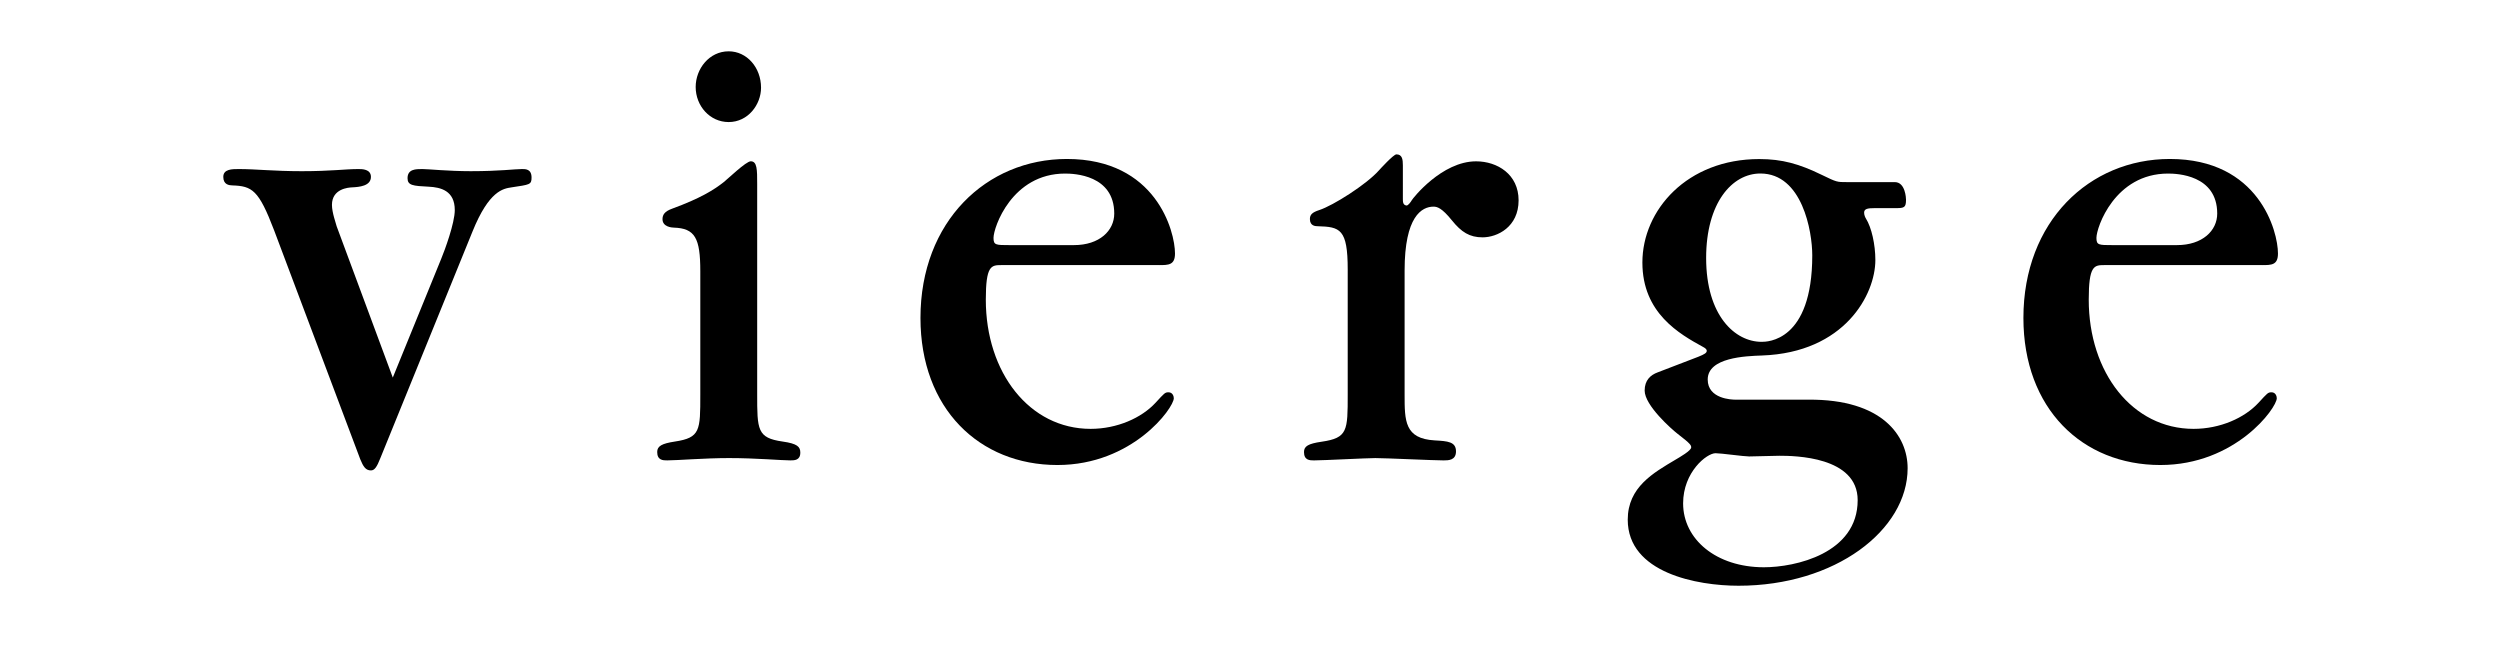<?xml version="1.0" encoding="utf-8"?>
<!-- Generator: Adobe Illustrator 16.0.0, SVG Export Plug-In . SVG Version: 6.00 Build 0)  -->
<!DOCTYPE svg PUBLIC "-//W3C//DTD SVG 1.1//EN" "http://www.w3.org/Graphics/SVG/1.1/DTD/svg11.dtd">
<svg version="1.1" id="レイヤー_1" xmlns="http://www.w3.org/2000/svg" xmlns:xlink="http://www.w3.org/1999/xlink" x="0px"
	 y="0px" width="841.89px" height="218px" viewBox="0 0 841.89 218" enable-background="new 0 0 841.89 218" xml:space="preserve">
<g>
	<path d="M132.274,127.15l16.308-40.005c1.188-2.85,4.568-12.025,4.568-16.402c0-6.554-4.771-7.675-8.754-7.87
		c-5.356-0.256-7.153-0.44-7.153-2.861c0-3.084,2.78-3.084,4.973-3.084c1.988,0,8.745,0.719,16.299,0.719
		c9.956,0,14.719-0.719,17.31-0.719c1.188,0,3.179,0,3.179,2.861c0,2.42-0.603,2.375-6.754,3.307
		c-2.786,0.424-7.563,1.093-13.131,14.869l-31.024,76.296c-1.19,3.052-1.988,4.155-3.182,4.155c-1.788,0-2.585-1.316-3.581-3.727
		L92.294,77.519c-5.173-13.547-7.345-14.869-14.119-15.086c-0.987-0.034-2.979-0.224-2.979-2.867c0-2.638,2.979-2.638,5.167-2.638
		c5.965,0,11.734,0.719,21.277,0.719c9.947,0,14.518-0.719,19.09-0.719c1.197,0,4.18,0,4.18,2.638c0,3.089-3.968,3.418-6.369,3.53
		c-1.185,0.05-6.756,0.446-6.756,5.9c0,2.622,1.391,6.331,1.589,7.217L132.274,127.15z"/>
	<path d="M235.832,91.322c0-11.16-1.779-14.451-8.954-14.668c-0.6-0.017-3.775-0.218-3.775-2.85c0-1.534,0.792-2.633,3.176-3.503
		c9.554-3.502,14.113-6.341,17.449-8.974c1.394-1.099,7.507-7.01,9.093-7.01c2.167,0,2.167,2.844,2.167,7.663v70.724
		c0,12.047-0.014,14.769,8.558,15.99c4.964,0.708,5.965,1.751,5.965,3.726c0,2.621-1.991,2.621-3.38,2.621
		c-2.986,0-11.531-0.78-20.622-0.78c-8.299,0-17.437,0.78-20.811,0.78c-1.4,0-3.383,0-3.383-2.838c0-1.98,1.592-2.845,5.965-3.508
		c8.552-1.294,8.552-3.72,8.552-15.772V91.322z M245.38,41.105c-6.341,0-11.107-5.454-11.107-11.812
		c0-6.112,4.565-12.013,11.107-12.013c6.146,0,10.906,5.471,10.906,12.248C256.287,35.204,251.922,41.105,245.38,41.105z"/>
	<path d="M339.95,82.544c-4.584,0-5.379,0-5.379-2.432c0-3.536,6.18-21.662,24.116-21.662c2.987,0,16.542,0.44,16.542,13.48
		c0,5.75-4.98,10.613-13.555,10.613H339.95z M390.318,89.275c3.179,0,5.368,0,5.368-3.909c0-7.463-6.361-31.83-36.405-31.83
		c-27.1,0-49.308,21.048-49.308,53.536c0,30.546,19.83,49.525,46.118,49.525c25.29,0,39.193-19.202,39.193-22.493
		c0-0.669-0.396-1.997-1.788-1.997c-1.193,0-1.355,0.273-4.364,3.53c-4.715,5.104-12.917,8.784-21.879,8.784
		c-20.524,0-35.276-18.89-35.276-43.508c0-11.422,1.799-11.64,5.187-11.64H390.318z"/>
	<path d="M472.423,66.587c0,1.305-0.056,2.404,1.188,2.621c0.589,0.101,1.564-1.327,1.791-1.746
		c0.365-0.686,10.145-13.134,21.684-13.134c7.159,0,14.309,4.378,14.309,13.134c0,8.963-7.149,12.465-12.133,12.465
		c-4.373,0-7.137-1.757-10.333-5.728c-3.367-4.183-4.974-4.612-6.173-4.612c-3.969,0-9.747,3.296-9.747,21.489v41.751
		c0,8.94-0.003,14.897,10.148,15.477c4.375,0.246,7.158,0.441,7.158,3.698c0,3.039-2.583,3.039-4.181,3.039
		c-3.379,0-19.444-0.78-22.995-0.78c-2.97,0-17.447,0.78-20.627,0.78c-1.396,0-3.382,0-3.382-2.816c0-1.958,1.389-2.816,5.967-3.48
		c8.757-1.277,8.754-3.703,8.754-15.917V90.775c0-13.736-2.582-14.383-10.15-14.595c-0.597-0.017-2.585,0-2.585-2.409
		c0-1.528,0.834-2.275,3.185-3.04c4.654-1.522,15.797-8.572,20.02-13.307c0.394-0.435,4.94-5.443,5.928-5.443
		c1.973,0,2.176,1.746,2.176,3.709V66.587z"/>
	<path d="M610.291,86.001c0,29.113-15.281,29.113-17.069,29.113c-8.923,0-18.669-8.768-18.669-28.238
		c0-18.588,8.742-28.449,18.266-28.449C606.928,58.428,610.291,77.915,610.291,86.001z M622.015,61.328
		c-3.38,0-3.408,0.05-8.539-2.448c-7.591-3.692-13.302-5.315-21.045-5.315c-24.238,0-39.348,17.122-39.348,34.846
		c0,17.067,12.523,24.077,20.482,28.45c0.399,0.223,1.229,0.652,1.193,1.316c-0.039,0.658-0.666,1.093-2.853,1.968l-13.695,5.26
		c-2.375,0.875-4.363,2.621-4.363,6.124c0,5.014,9.13,13.045,11.112,14.573c4.56,3.48,4.545,3.91,4.56,4.562
		c0.03,1.082-3.888,3.307-5.296,4.145c-7.396,4.405-16.071,9.229-16.071,20.194c0,17.959,23.41,22.247,37.31,22.247
		c32.579,0,56.945-18.728,56.945-39.587c0-10.703-8.31-23.296-33.508-23.073h-24.464c-1.197,0-9.353-0.223-9.353-6.787
		c0-7.429,12.732-7.892,18.304-8.087c27.819-0.993,38.154-20.546,38.154-32.142c0-5.248-1.284-10.976-3.183-13.993
		c-0.156-0.246-0.603-1.093-0.603-1.963c0-1.316,1.197-1.528,3.572-1.528h7.167c2.775,0,3.372-0.218,3.372-2.85
		c0-0.441-0.199-5.912-3.779-5.912H622.015z M599.182,153.481c5.14,0,26.399,0.233,26.399,14.946
		c0,17.998-21.057,22.604-31.578,22.604c-16.093,0-27.203-9.441-27.203-21.522c0-10.535,7.942-16.887,10.923-16.887
		c1.782,0,9.526,1.092,11.314,1.092L599.182,153.481z"/>
	<path d="M711.367,82.544c-4.585,0-5.382,0-5.382-2.432c0-3.536,6.173-21.662,24.135-21.662c2.992,0,16.542,0.44,16.542,13.48
		c0,5.75-4.98,10.613-13.55,10.613H711.367z M761.762,89.275c3.18,0,5.357,0,5.357-3.909c0-7.463-6.357-31.83-36.408-31.83
		c-27.113,0-49.315,21.048-49.315,53.536c0,30.546,19.832,49.525,46.117,49.525c25.312,0,39.208-19.202,39.208-22.493
		c0-0.669-0.394-1.997-1.779-1.997c-1.205,0-1.361,0.268-4.375,3.53c-4.71,5.104-12.911,8.784-21.877,8.784
		c-20.544,0-35.295-18.89-35.295-43.508c0-11.422,1.801-11.64,5.182-11.64H761.762z"/>
</g>
</svg>
